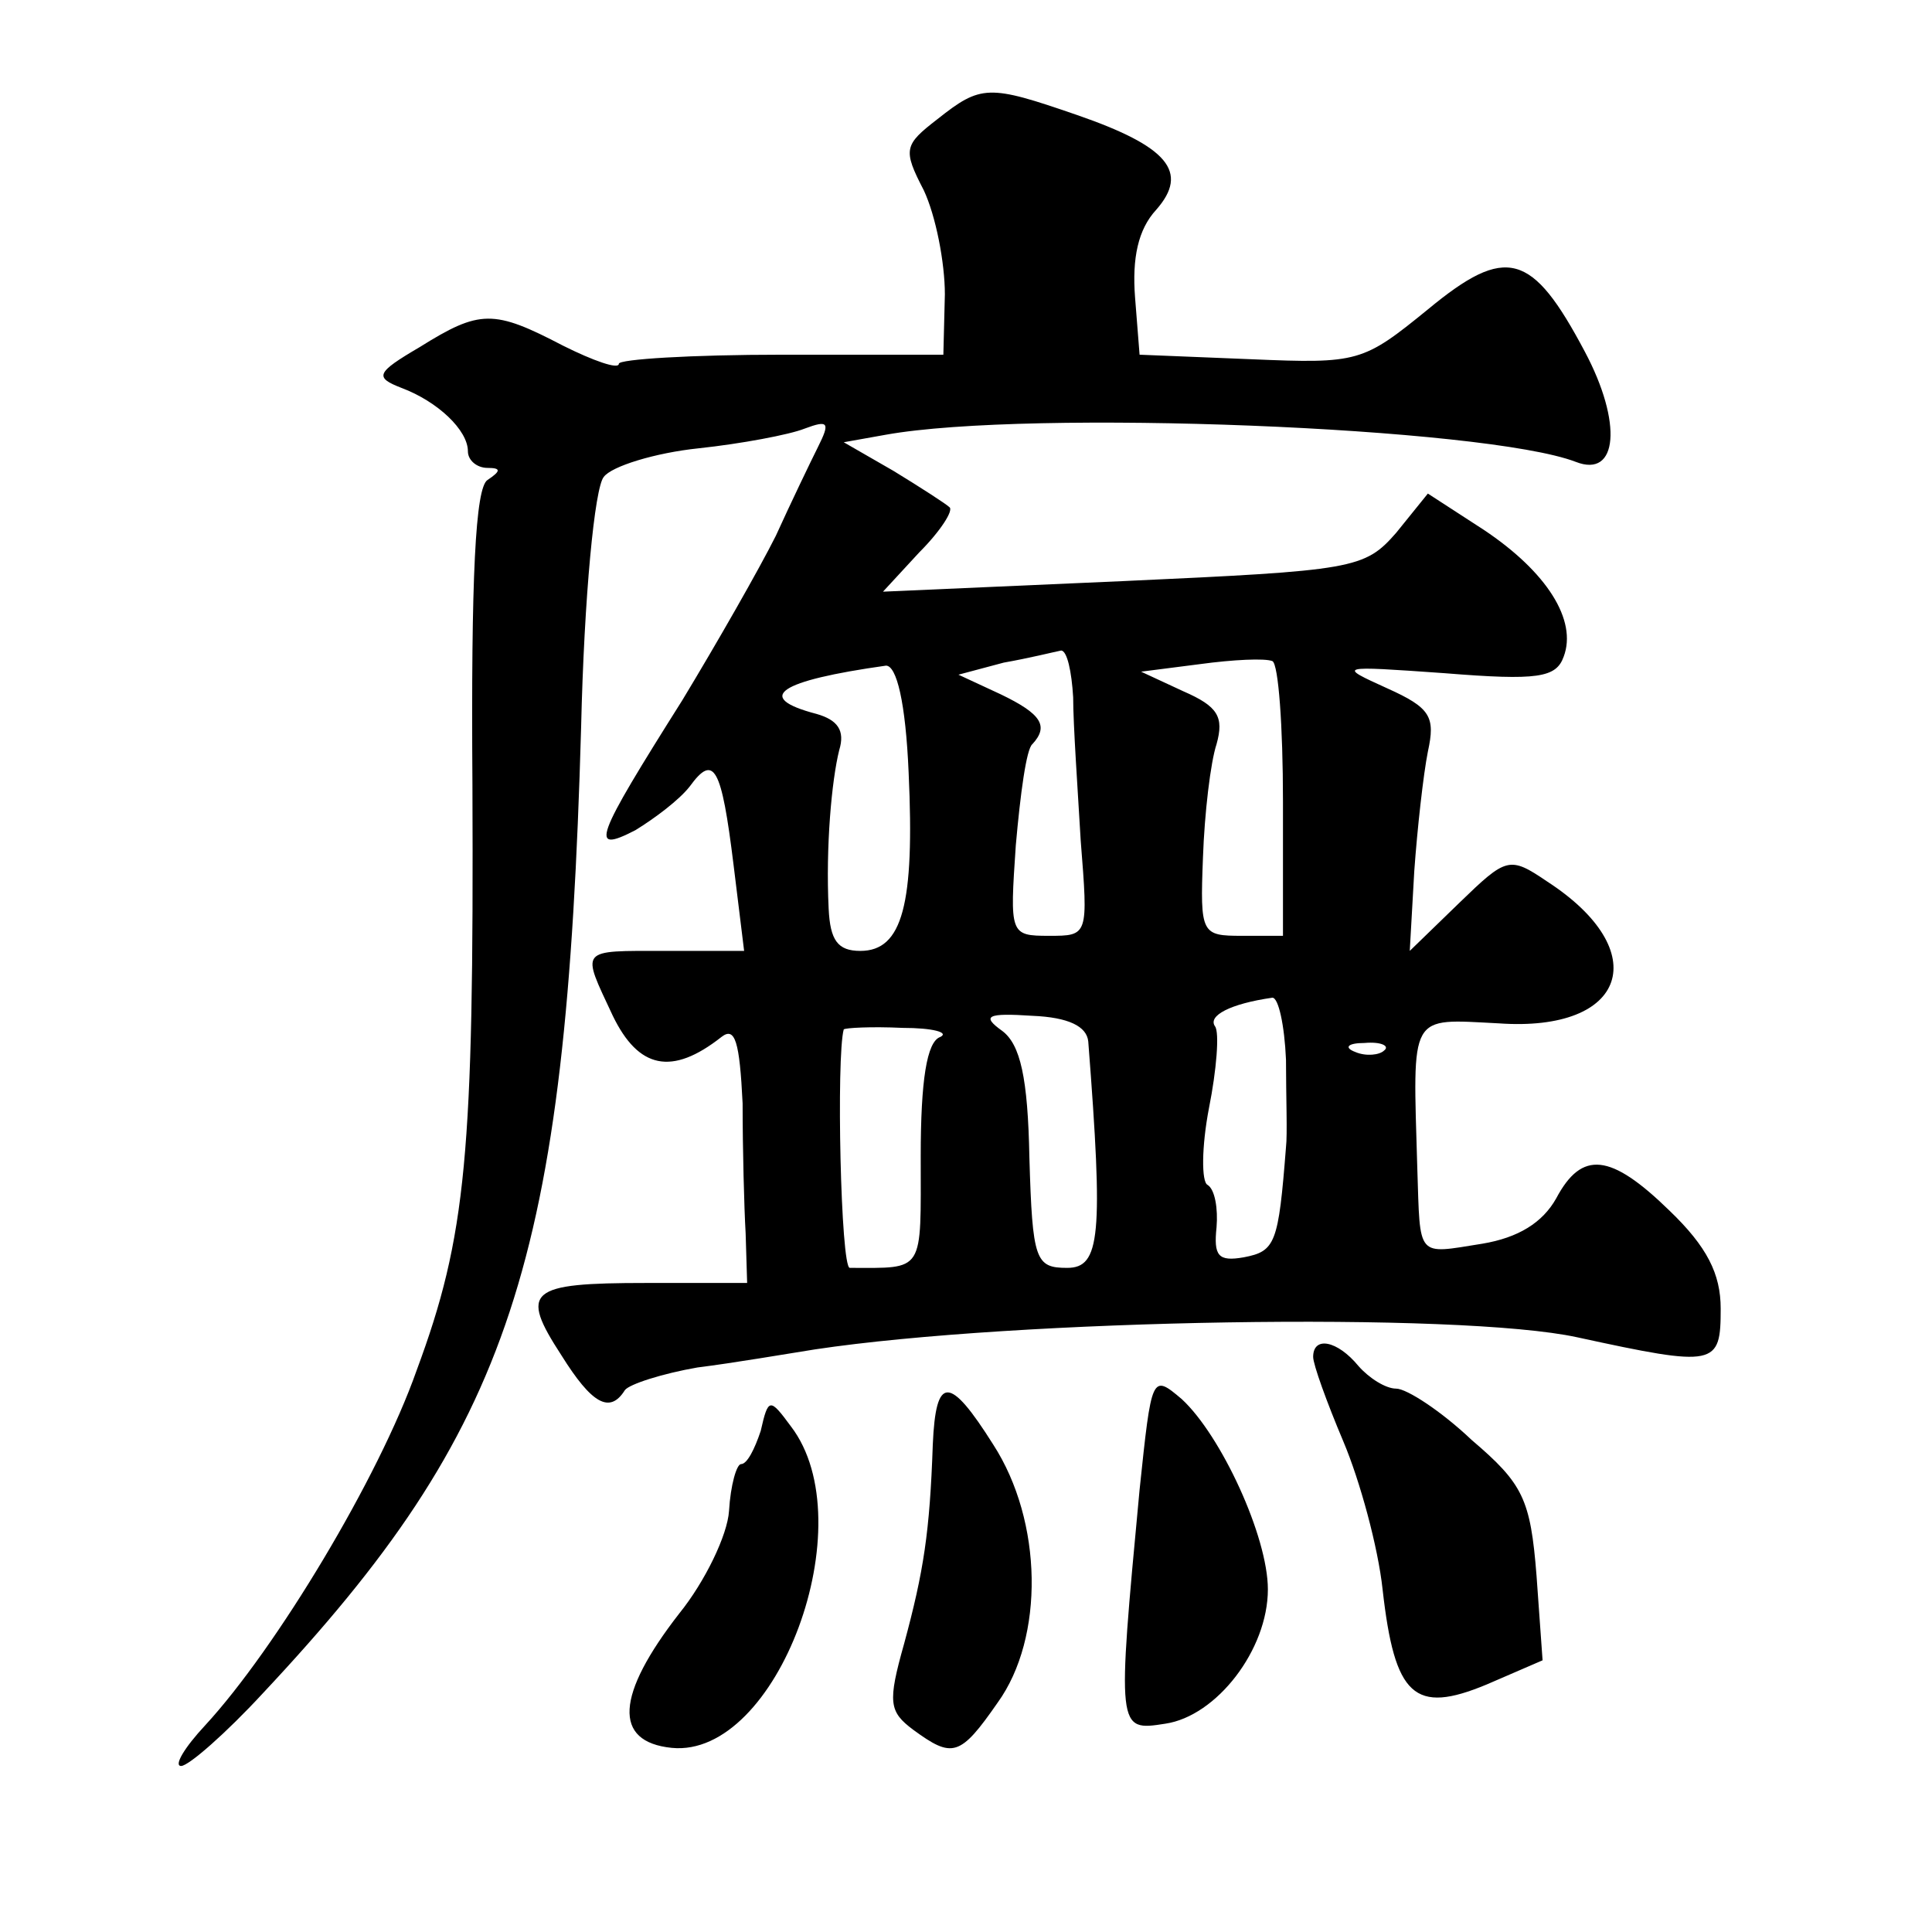 <?xml version="1.0" standalone="no"?>
<!DOCTYPE svg PUBLIC "-//W3C//DTD SVG 20010904//EN"
 "http://www.w3.org/TR/2001/REC-SVG-20010904/DTD/svg10.dtd">
<svg version="1.0" xmlns="http://www.w3.org/2000/svg"
 width="128pt" height="128pt" viewBox="0 0 128 128"
 preserveAspectRatio="xMidYMid meet">
<g transform="translate(0,128) scale(0.1,-0.1)"
fill="#0" stroke="none">
<path d="M621 1201 c-22 -17 -23 -20 -9 -47 8 -17 14 -48 14 -69 l-1 -40 -107 0
c-60 0 -108 -3 -108 -6 0 -4 -17 2 -37 12 -46 24 -55 24 -95 -1 -29 -17 -30 -20
-12 -27 24 -9 44 -28 44 -42 0 -6 6 -11 13 -11 9 0 9 -2 0 -8 -8 -5 -11 -64 -10
-202 1 -245 -4 -299 -37 -388 -25 -71 -93 -184 -140 -235 -14 -15 -21 -27 -16 -27
5 0 30 22 54 48 165 176 201 285 211 640 2 87 9 159 15 166 5 7 34 16 63 19 28
3 60 9 70 13 16 6 17 4 9 -12 -5 -10 -18 -37 -28 -59 -11 -22 -39 -71 -62 -109
-58 -92 -62 -102 -31 -86 13 8 29 20 36 29 16 22 21 13 29 -52 l7 -57 -52 0 c-58
0 -56 2 -35 -43 17 -35 39 -40 72 -14 9 7 12 -3 14 -44 0 -30 1 -69 2 -86 l1 -33
-67 0 c-78 0 -84 -5 -56 -48 20 -32 32 -39 42 -23 3 4 25 11 48 15 24 3 59 9 78
12 133 20 427 25 505 8 92 -20 95 -19 95 19 0 23 -9 41 -34 65 -39 38 -58 40 -75
8 -9 -16 -25 -26 -49 -30 -44 -7 -41 -10 -43 50 -3 104 -6 99 54 96 85 -6 103 48
32 94 -25 17 -27 16 -58 -14 l-33 -32 3 53 c2 28 6 64 9 79 5 23 2 29 -27 42 -33
15 -33 15 38 10 62 -5 74 -3 79 11 9 24 -11 56 -53 84 l-37 24 -21 -26 c-21 -24
-28 -25 -181 -32 l-159 -7 24 26 c14 14 23 28 20 30 -2 2 -19 13 -37 24 l-33 19
28 5 c95 17 397 5 457 -18 28 -11 31 26 6 73 -35 66 -52 71 -104 28 -43 -35 -46
-36 -117 -33 l-74 3 -3 38 c-2 26 2 45 14 58 22 25 8 42 -53 63 -58 20 -63 20 -92
-3z m90 -383 c0 -18 3 -61 5 -95 5 -63 5 -63 -21 -63 -26 0 -26 1 -22 60 3 34 7
64 11 67 11 12 6 20 -21 33 l-28 13 30 8 c17 3 33 7 38 8 4 0 7 -14 8 -31z m139
-69 l0 -89 -27 0 c-27 0 -28 1 -26 52 1 29 5 63 9 75 5 18 1 25 -22 35 l-28 13
39 5 c22 3 43 4 48 2 4 -2 7 -43 7 -93z m-248 19 c4 -87 -4 -118 -32 -118 -15 0
-20 7 -21 28 -2 41 2 85 7 105 4 13 -1 20 -15 24 -42 11 -25 22 46 32 7 0 13 -24
15 -71z m250 -190 c0 -24 1 -50 0 -58 -5 -64 -7 -69 -28 -73 -17 -3 -20 1 -18 20
1 12 -1 25 -6 28 -4 2 -4 25 1 51 5 25 7 50 4 54 -5 7 10 15 38 19 4 0 8 -18 9
-41z m-131 12 c10 -129 8 -150 -14 -150 -21 0 -23 5 -25 73 -1 53 -6 75 -18 84
-14 10 -10 12 20 10 24 -1 36 -7 37 -17z m-98 3 c-9 -3 -13 -29 -13 -79 0 -78 3
-74 -47 -74 -6 0 -9 140 -4 158 1 1 18 2 39 1 20 0 31 -3 25 -6z m294 -9 c-3 -3
-12 -4 -19 -1 -8 3 -5 6 6 6 11 1 17 -2 13 -5z M870 381 c0 -5 9 -30 20 -56 11
-26 23 -70 26 -98 8 -71 21 -83 69 -63 l37 16 -4 56 c-4 51 -9 61 -43 90 -20 19
-43 34 -50 34 -7 0 -18 7 -25 15 -14 17 -30 20 -30 6z M755 293 c-15 -160 -15 -160
17 -155 34 5 68 49 68 89 0 35 -31 102 -57 126 -20 17 -20 16 -28 -60z M618 323
c-2 -58 -6 -84 -19 -132 -11 -39 -10 -45 6 -57 26 -19 31 -18 56 18 31 43 30 120
-3 171 -29 46 -38 46 -40 0z M504 332 c-4 -12 -9 -22 -13 -22 -3 0 -7 -14 -8 -31
-1 -16 -16 -47 -33 -68 -42 -54 -44 -85 -5 -89 70 -7 128 149 79 213 -14 19 -15
19 -20 -3z"/>
</g>
</svg>
